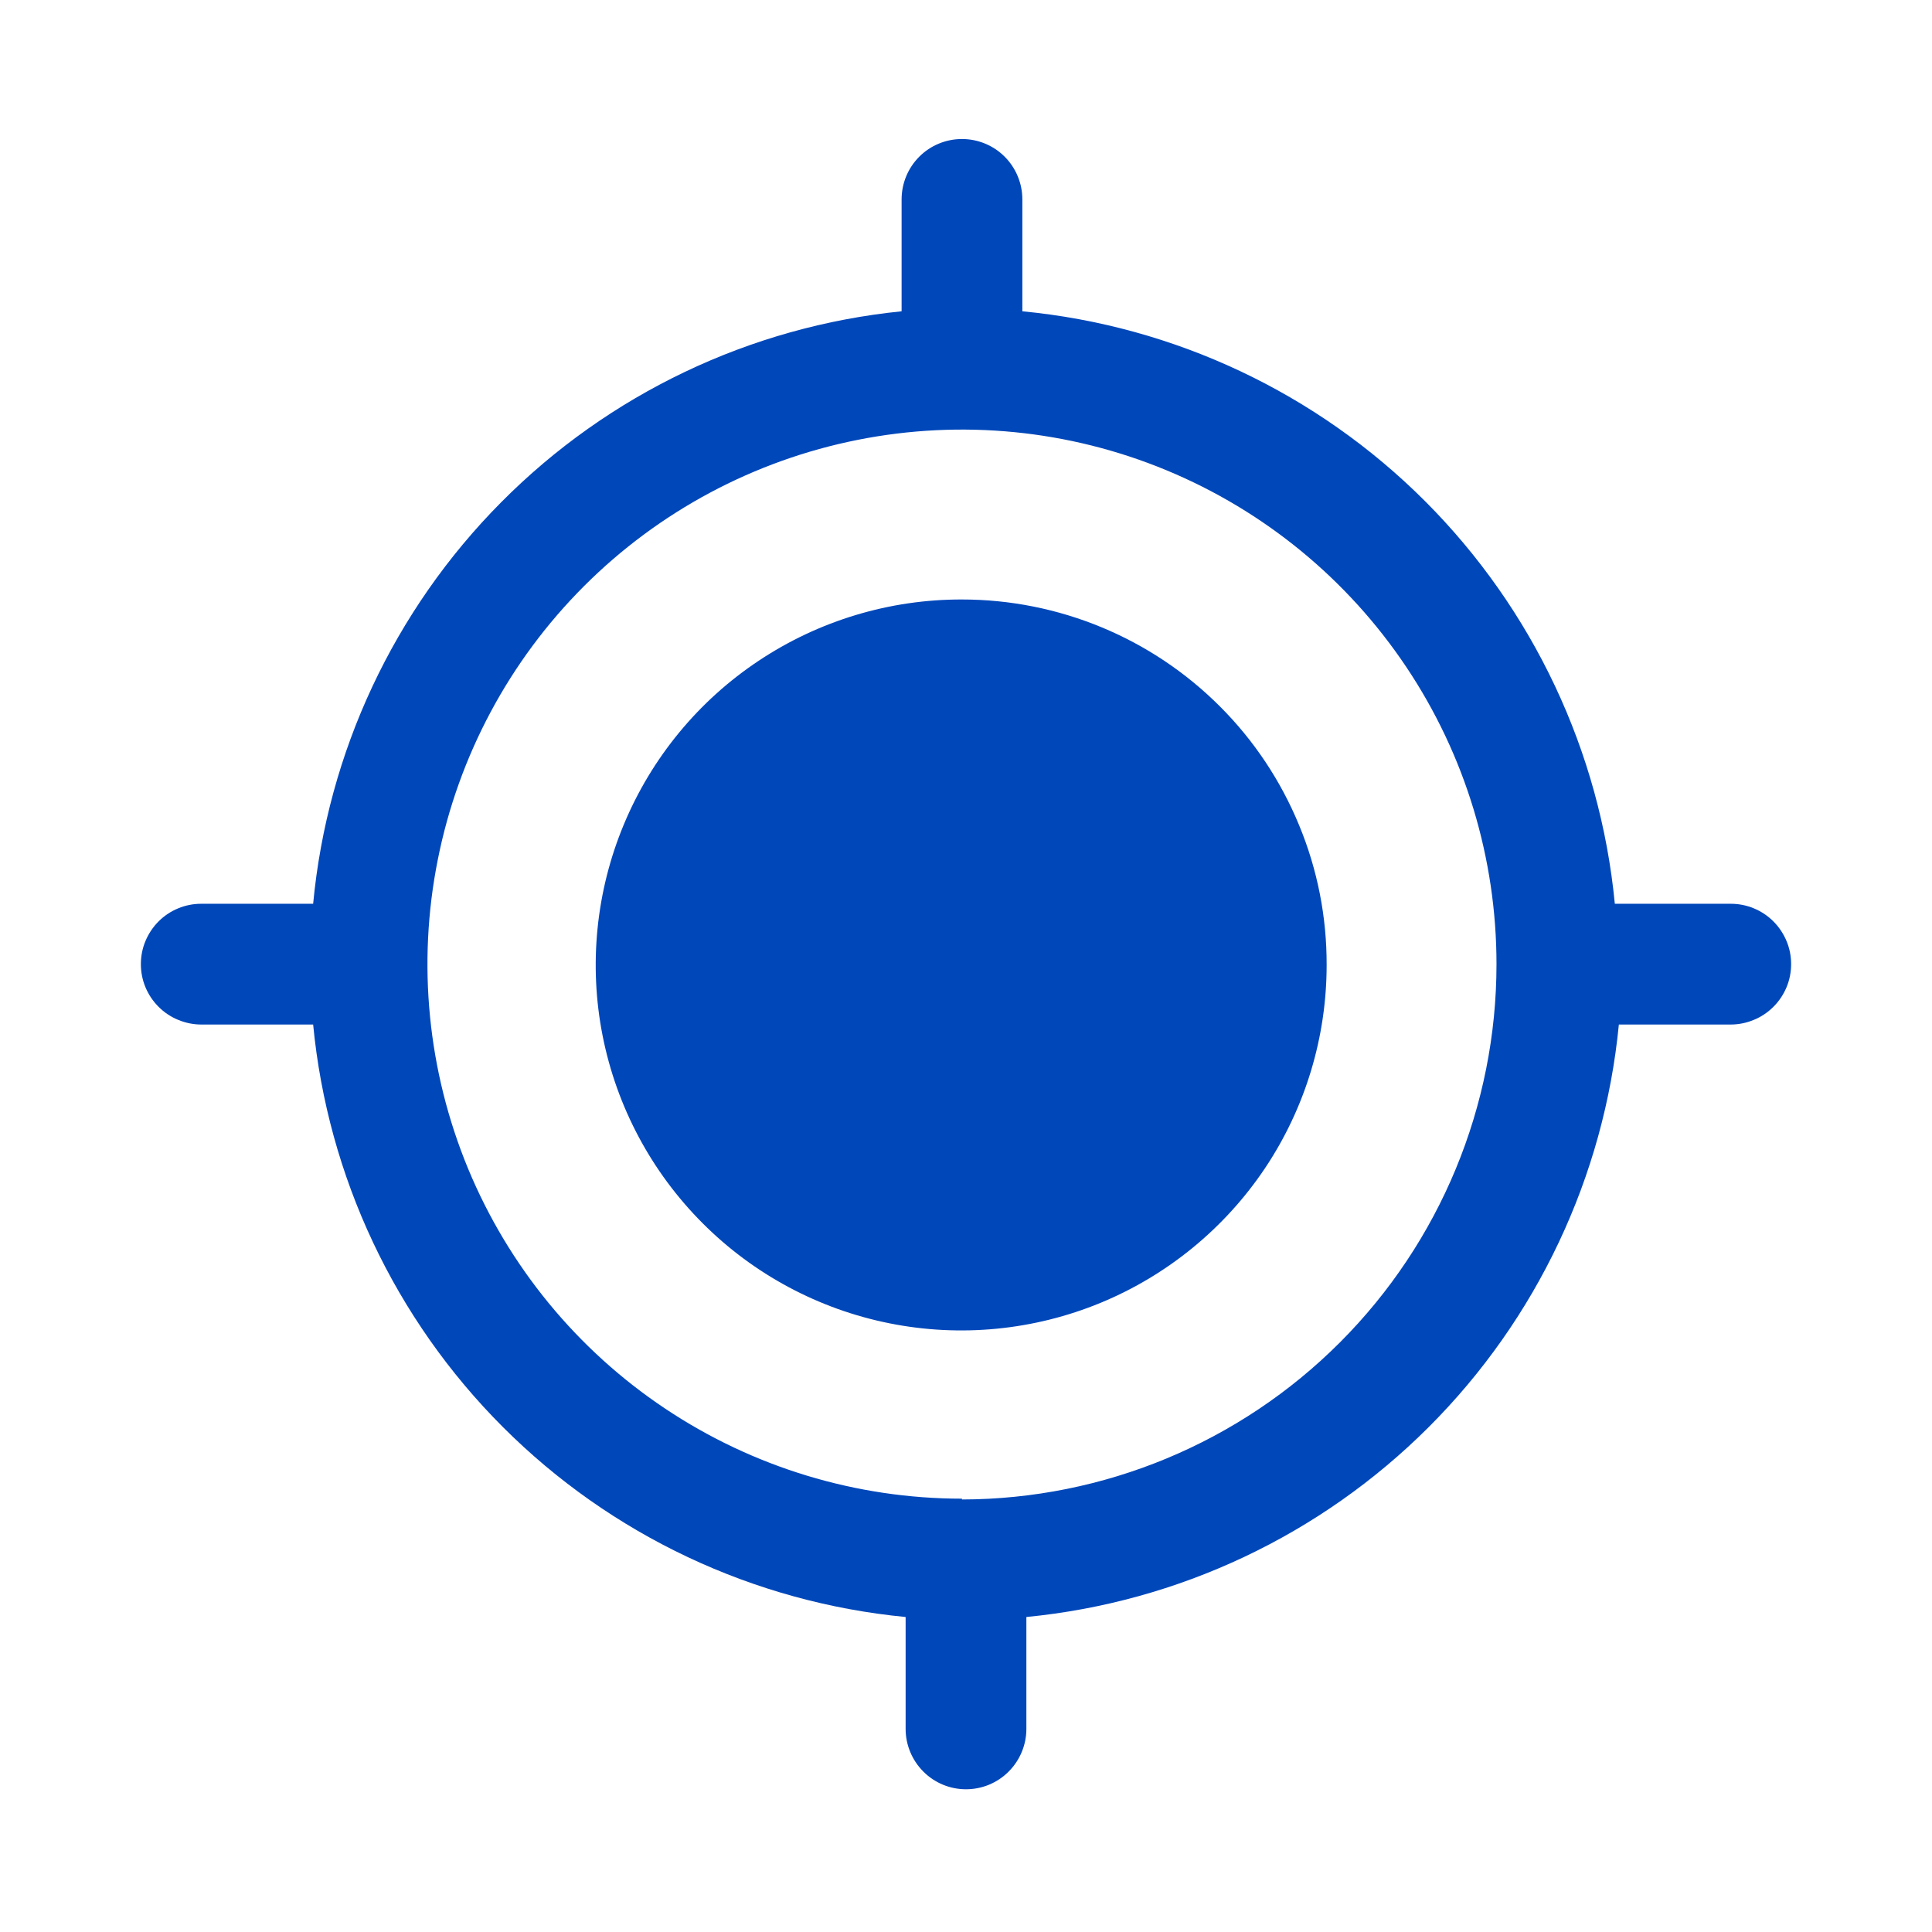 <svg width="24" height="24" viewBox="0 0 24 24" fill="none" xmlns="http://www.w3.org/2000/svg">
<path d="M21.45 11.227H20.06C19.878 9.336 19.044 7.568 17.702 6.225C16.359 4.882 14.59 4.048 12.7 3.867V2.477C12.7 2.278 12.621 2.087 12.48 1.946C12.34 1.806 12.149 1.727 11.95 1.727C11.751 1.727 11.56 1.806 11.42 1.946C11.279 2.087 11.2 2.278 11.2 2.477V3.867C9.318 4.057 7.56 4.895 6.227 6.238C4.894 7.58 4.068 9.343 3.89 11.227H2.5C2.402 11.227 2.304 11.246 2.213 11.284C2.122 11.321 2.039 11.377 1.97 11.446C1.9 11.516 1.845 11.599 1.807 11.69C1.769 11.78 1.75 11.878 1.75 11.977C1.75 12.075 1.769 12.173 1.807 12.264C1.845 12.355 1.9 12.437 1.97 12.507C2.039 12.576 2.122 12.632 2.213 12.669C2.304 12.707 2.402 12.727 2.5 12.727H3.89C4.072 14.617 4.905 16.385 6.248 17.728C7.591 19.071 9.36 19.905 11.25 20.087V21.477C11.25 21.675 11.329 21.866 11.47 22.007C11.61 22.148 11.801 22.227 12 22.227C12.199 22.227 12.39 22.148 12.53 22.007C12.671 21.866 12.75 21.675 12.75 21.477V20.087C14.64 19.903 16.407 19.069 17.75 17.726C19.092 16.384 19.927 14.616 20.11 12.727H21.5C21.599 12.727 21.696 12.707 21.787 12.669C21.878 12.632 21.961 12.576 22.03 12.507C22.1 12.437 22.155 12.355 22.193 12.264C22.231 12.173 22.25 12.075 22.25 11.977C22.25 11.878 22.231 11.78 22.193 11.69C22.155 11.599 22.1 11.516 22.03 11.446C21.961 11.377 21.878 11.321 21.787 11.284C21.696 11.246 21.599 11.227 21.5 11.227H21.45ZM11.95 18.617C10.637 18.617 9.353 18.227 8.261 17.497C7.169 16.768 6.318 15.731 5.815 14.518C5.313 13.304 5.181 11.969 5.438 10.681C5.694 9.393 6.326 8.21 7.255 7.281C8.183 6.353 9.367 5.72 10.655 5.464C11.943 5.208 13.278 5.339 14.491 5.842C15.704 6.345 16.741 7.196 17.471 8.288C18.201 9.38 18.59 10.663 18.59 11.977C18.59 13.739 17.891 15.428 16.646 16.675C15.401 17.922 13.712 18.624 11.95 18.627V18.617Z" fill="#0047BA"/>
<path d="M16.48 11.987C16.48 12.886 16.214 13.764 15.715 14.511C15.215 15.257 14.506 15.839 13.675 16.183C12.845 16.526 11.932 16.615 11.051 16.439C10.17 16.263 9.361 15.83 8.727 15.194C8.092 14.558 7.66 13.748 7.486 12.867C7.312 11.986 7.404 11.072 7.749 10.243C8.094 9.414 8.677 8.705 9.425 8.208C10.173 7.71 11.052 7.445 11.95 7.447C12.546 7.447 13.136 7.565 13.686 7.793C14.236 8.021 14.736 8.356 15.157 8.778C15.578 9.199 15.911 9.7 16.138 10.251C16.366 10.801 16.482 11.392 16.48 11.987Z" fill="#0047BA"/>
</svg>
